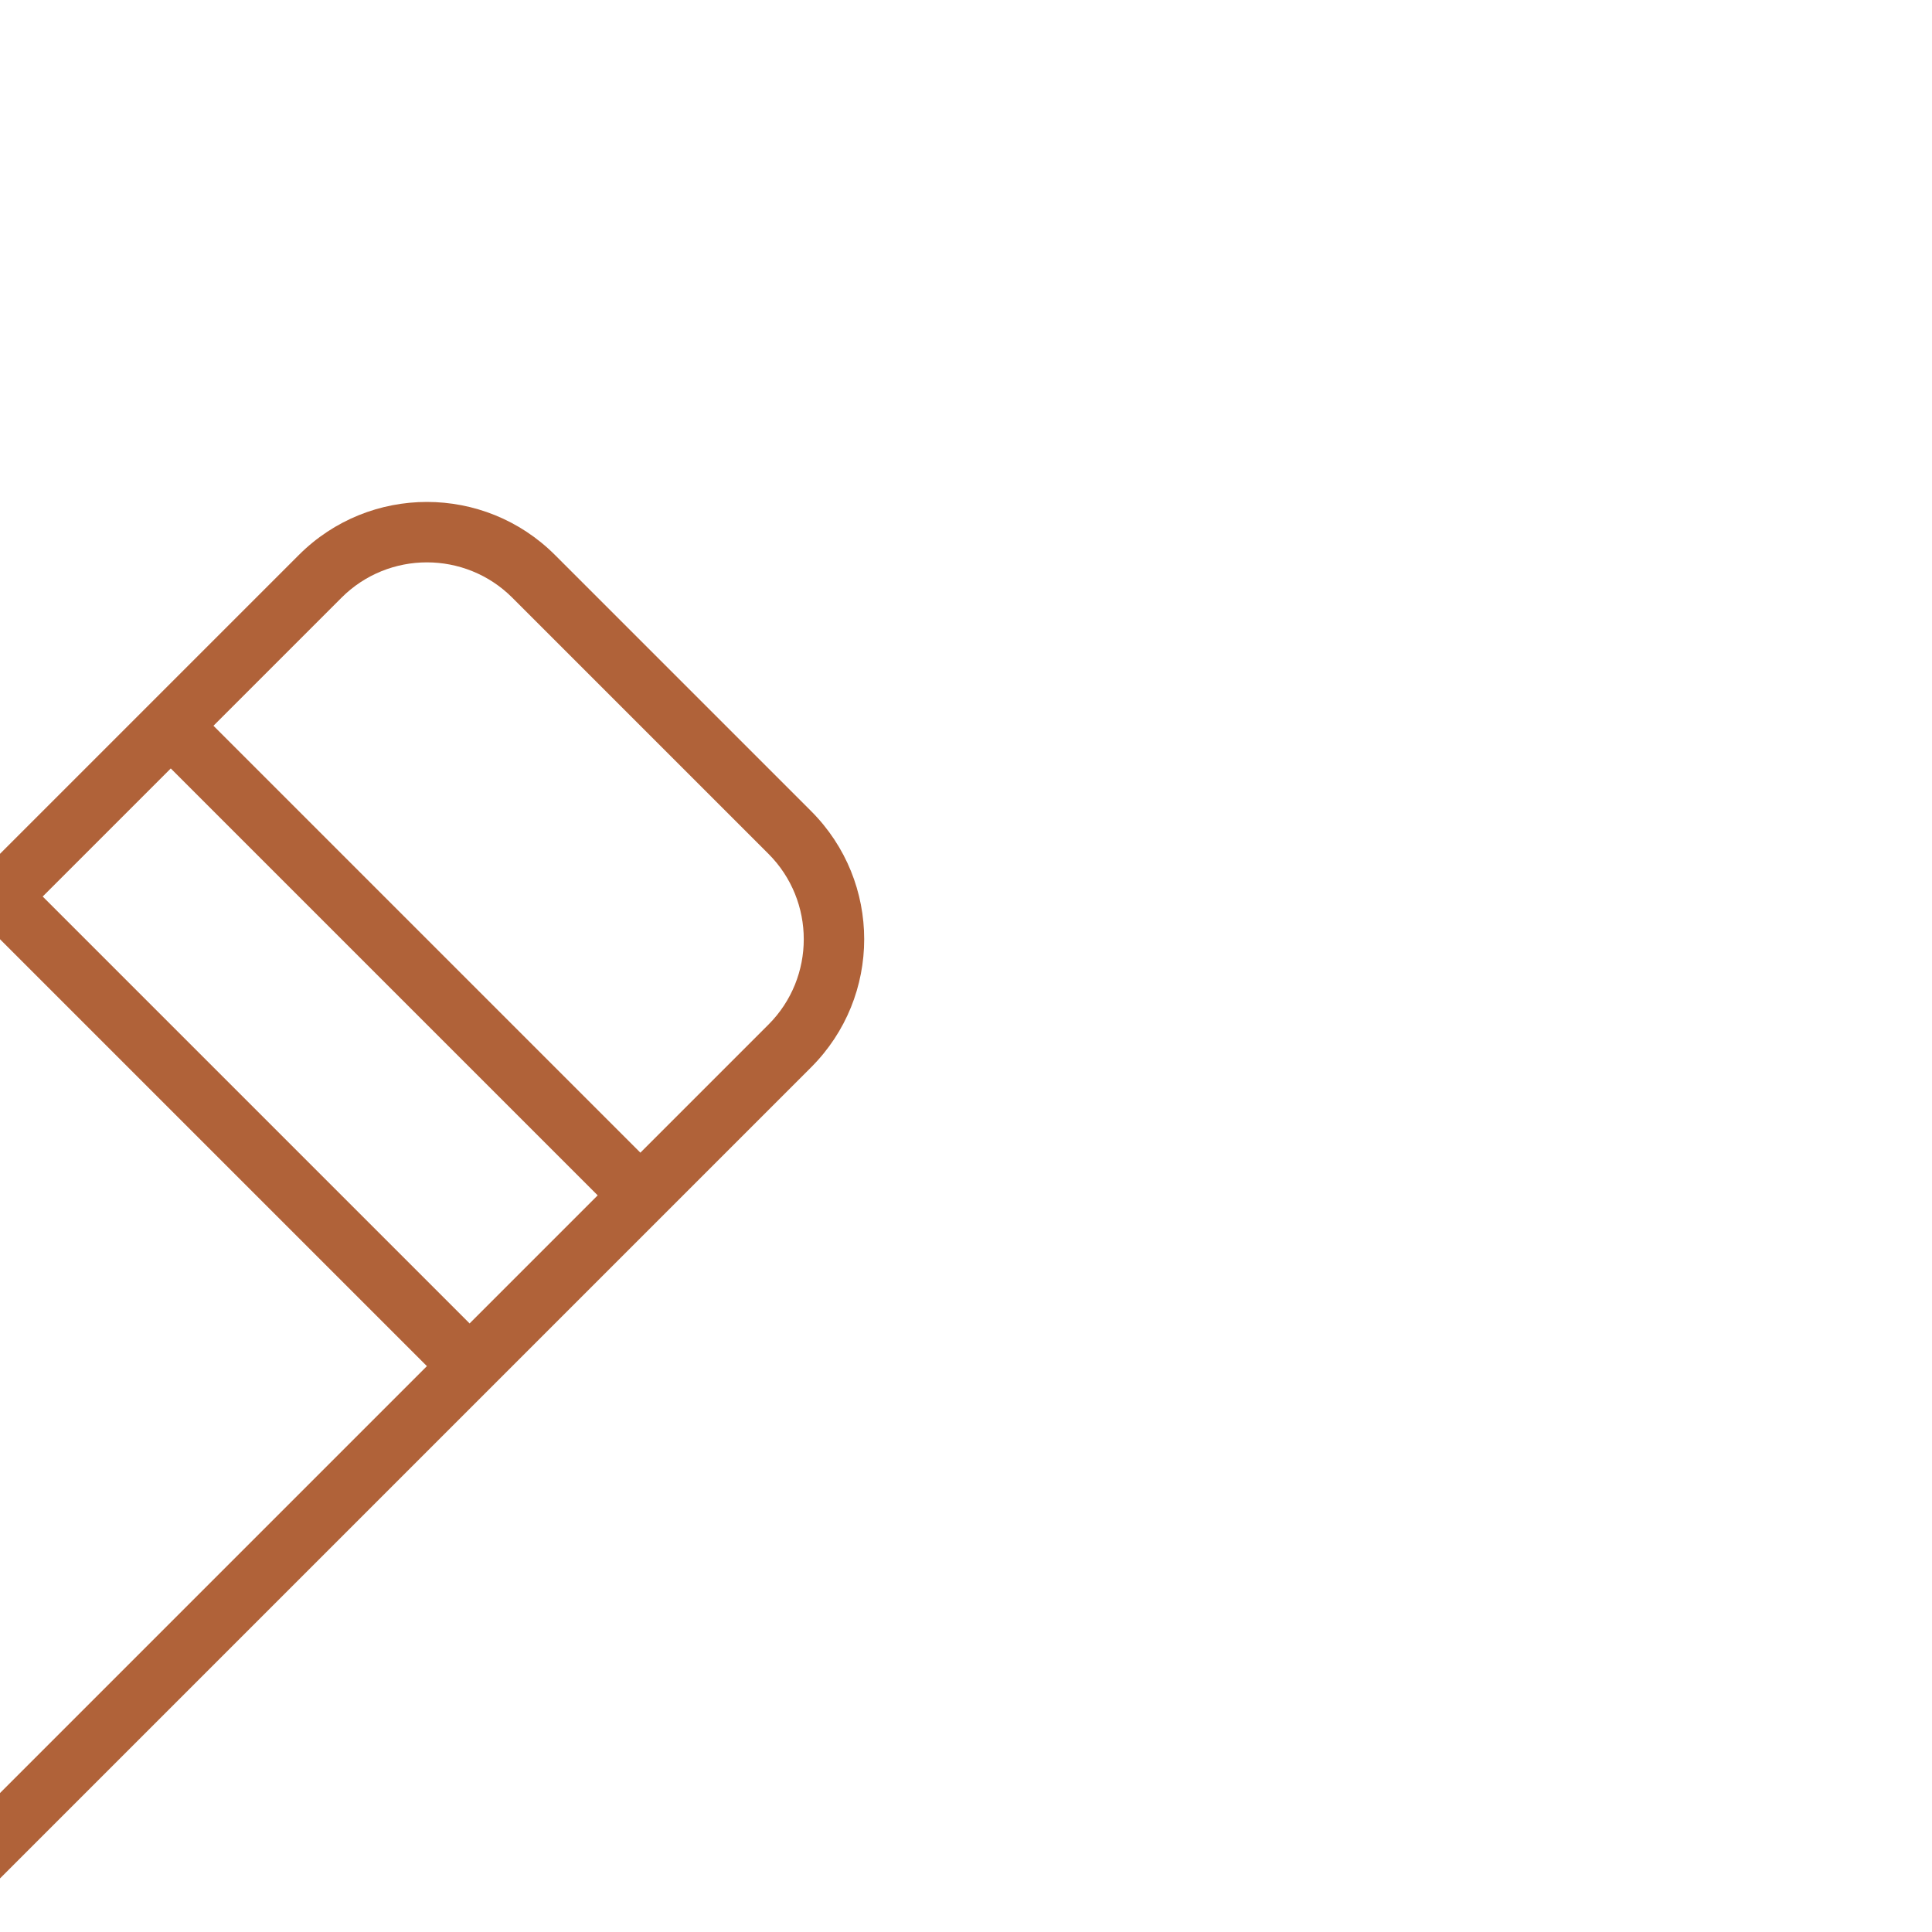 <!DOCTYPE svg PUBLIC "-//W3C//DTD SVG 1.1//EN" "http://www.w3.org/Graphics/SVG/1.1/DTD/svg11.dtd">
<!-- Uploaded to: SVG Repo, www.svgrepo.com, Transformed by: SVG Repo Mixer Tools -->
<svg version="1.1" id="Uploaded to svgrepo.com" xmlns="http://www.w3.org/2000/svg" xmlns:xlink="http://www.w3.org/1999/xlink" width="800px" height="800px" viewBox="0 0 32 32" xml:space="preserve" fill="#000000" transform="rotate(45)">
<g id="SVGRepo_bgCarrier" stroke-width="0"/>
<g id="SVGRepo_tracerCarrier" stroke-linecap="round" stroke-linejoin="round"/>
<g id="SVGRepo_iconCarrier"> <style type="text/css"> .feather_een{fill:#b06239;} </style> <path class="feather_een" d="M19,0h-6c-1.657,0-3,1.343-3,3v20.667c0,0.216,0.07,0.427,0.2,0.6l5,6.667c0.4,0.533,1.2,0.533,1.6,0 l5-6.667c0.13-0.173,0.2-0.384,0.2-0.6V3C22,1.343,20.657,0,19,0z M16,30.333L15,29h2L16,30.333z M17.75,28h-3.5l-3-4h9.5L17.75,28z M21,23H11V11h10V23z M21,10H11V7h10V10z M21,6H11V3c0-1.103,0.897-2,2-2h6c1.103,0,2,0.897,2,2V6z"/> </g>
</svg>